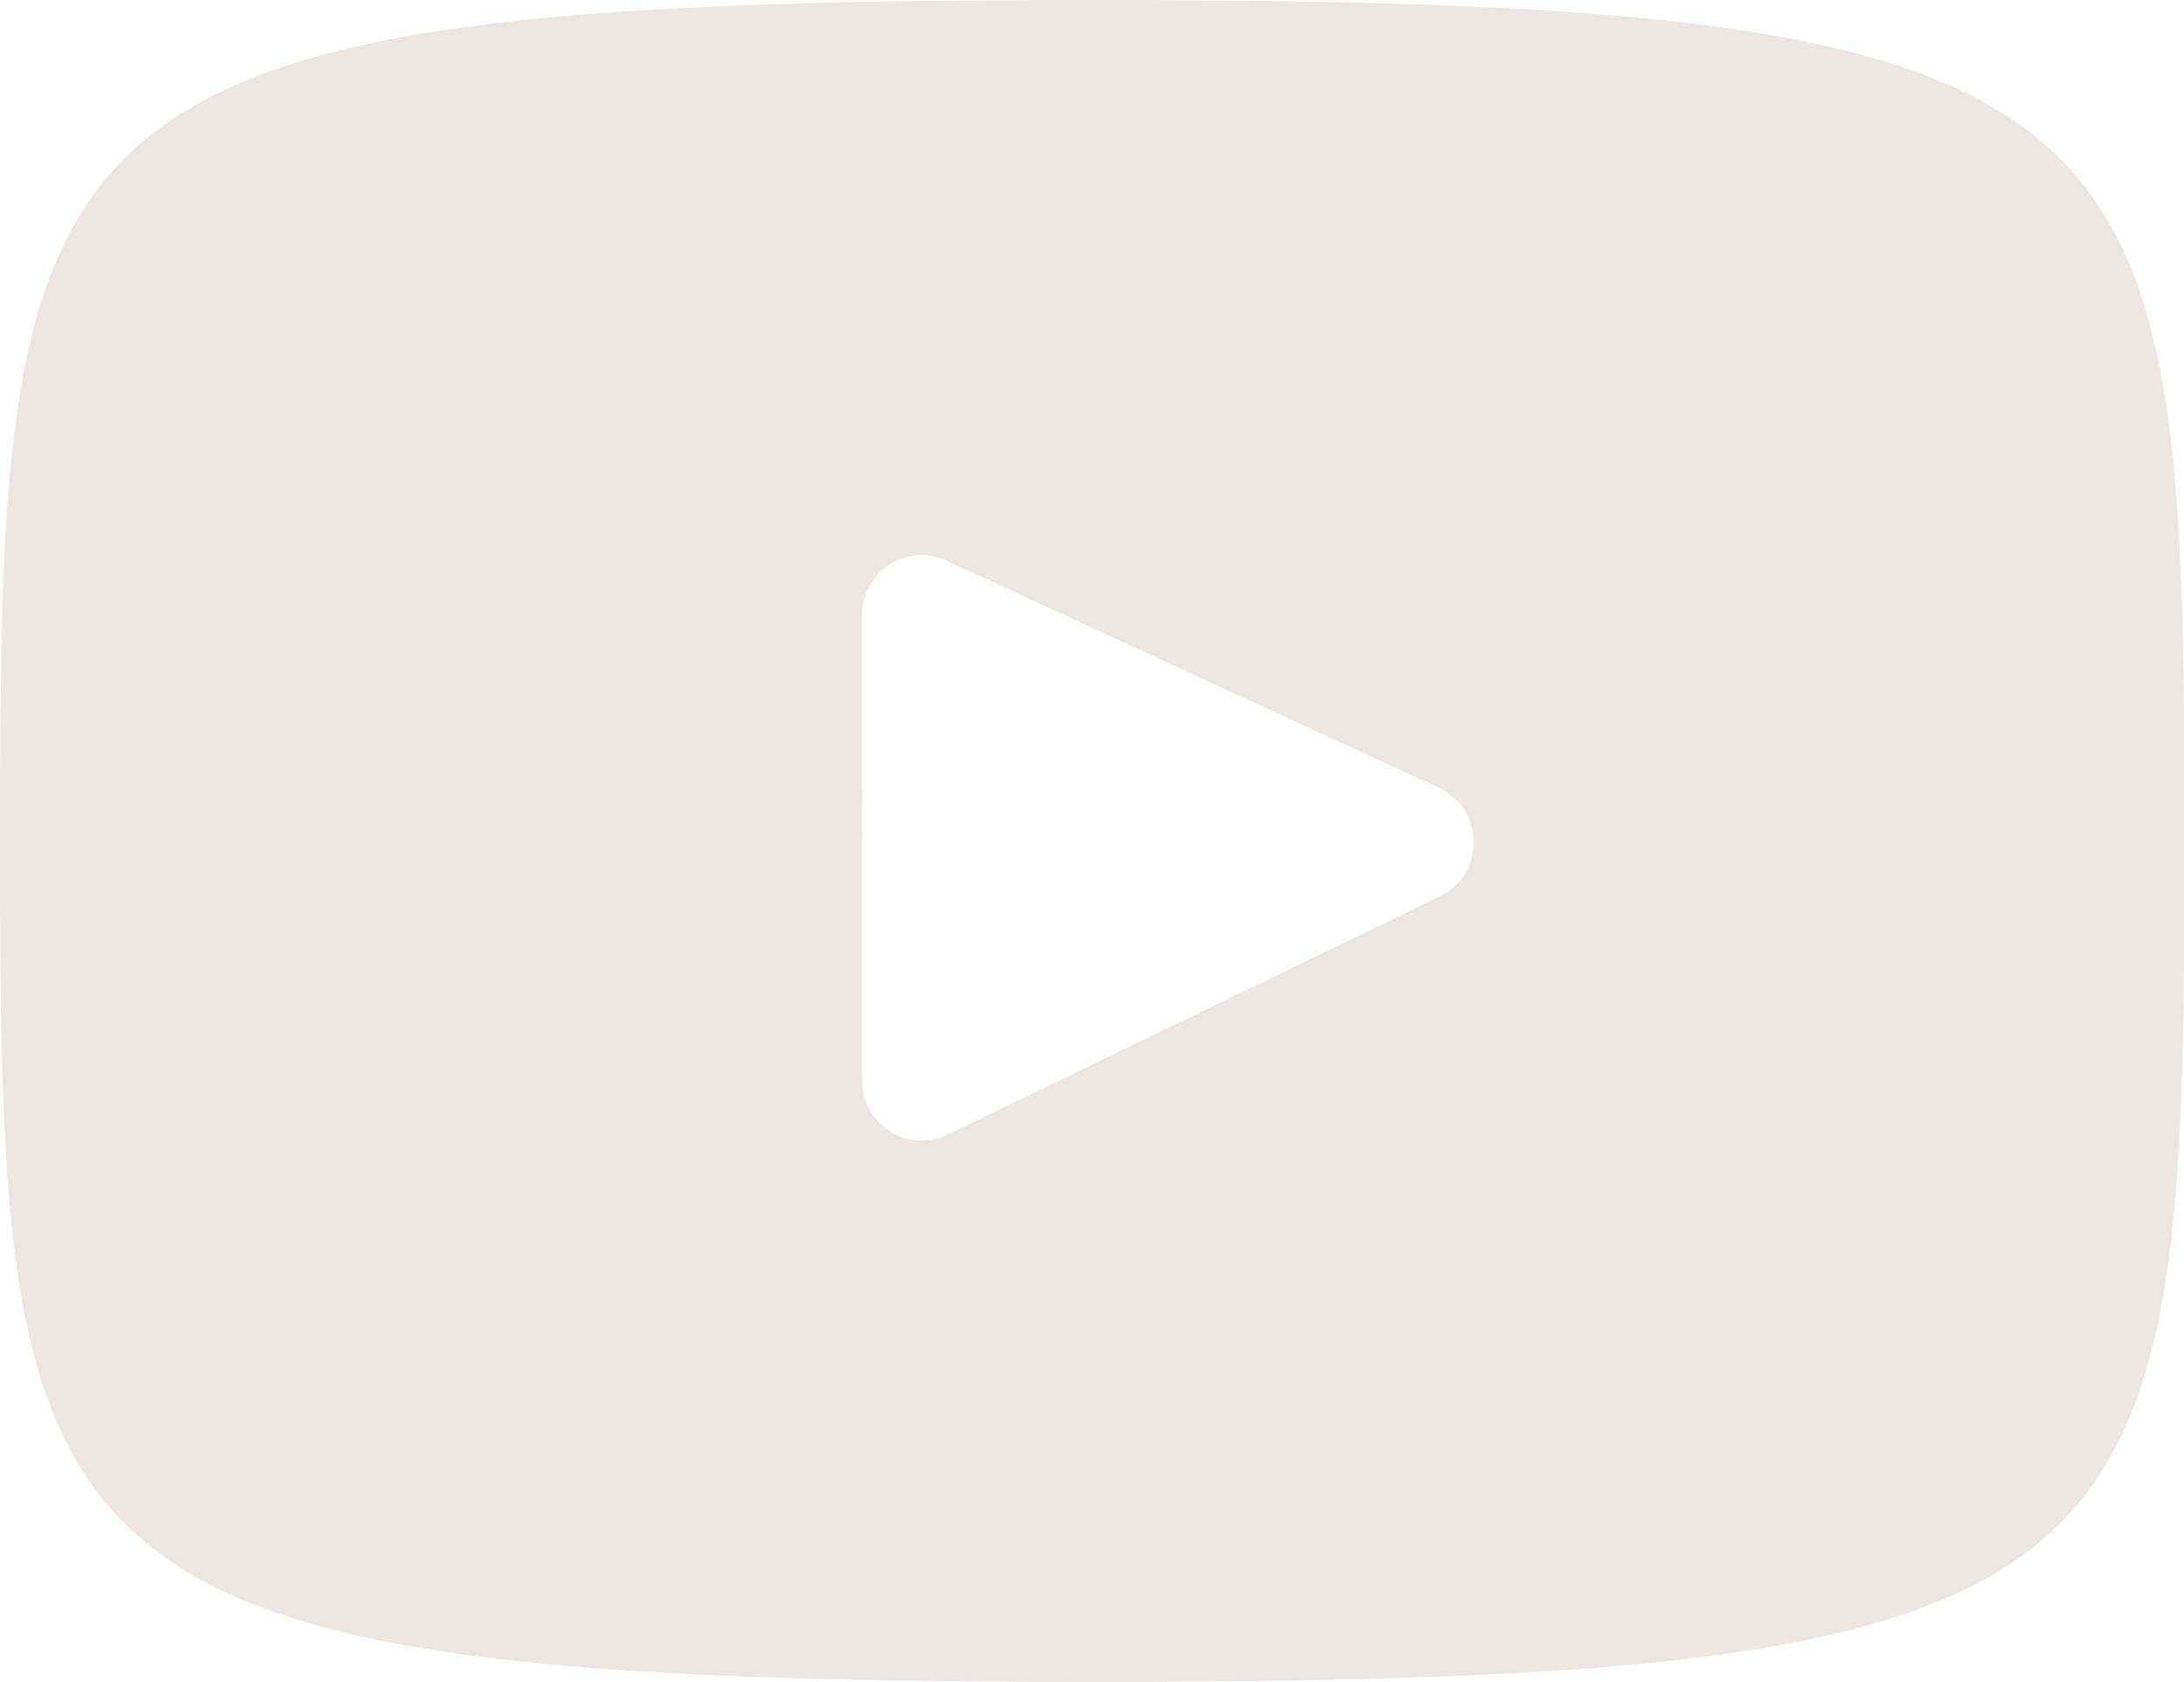 <?xml version="1.0" encoding="UTF-8"?><svg id="Capa_2" xmlns="http://www.w3.org/2000/svg" viewBox="0 0 53.33 41.07"><defs><style>.cls-1{fill:#ebe6e3;}</style></defs><g id="Capa_1-2"><g><path class="cls-1" d="M35.95,20.29c.02,.12,.03,.25,.02,.37,.03-.12,.03-.25-.02-.37Z"/><path class="cls-1" d="M26.67,0C.46,0,0,2.33,0,20.53s.46,20.53,26.67,20.53,26.67-2.33,26.67-20.53S52.87,0,26.67,0Zm8.5,21.88l-12.03,5.82c-.97,.47-2.09-.24-2.09-1.31V15.01c0-1.06,1.1-1.77,2.07-1.32l12.03,5.55c.47,.22,.73,.62,.81,1.05,.05,.12,.05,.25,.02,.37-.03,.49-.29,.96-.81,1.21Z"/></g></g></svg>
